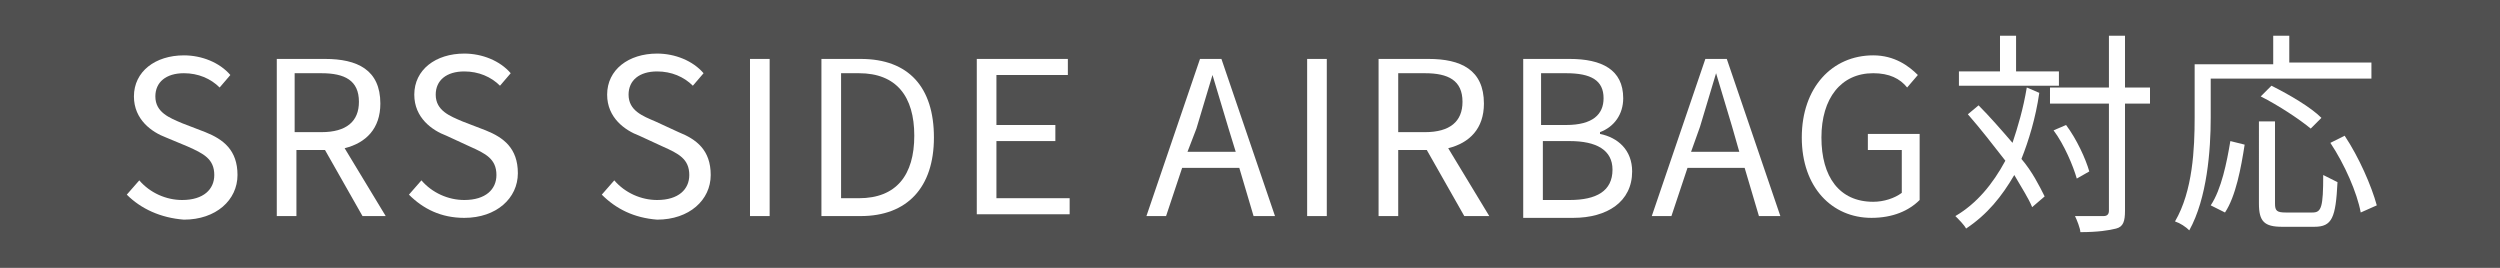 <?xml version="1.0" encoding="utf-8"?>
<!-- Generator: Adobe Illustrator 27.0.1, SVG Export Plug-In . SVG Version: 6.00 Build 0)  -->
<svg version="1.1" id="レイヤー_1" xmlns="http://www.w3.org/2000/svg" xmlns:xlink="http://www.w3.org/1999/xlink" x="0px"
	 y="0px" viewBox="0 0 140 15" style="enable-background:new 0 0 140 15;" xml:space="preserve">
<style type="text/css">
	.st0{fill:#505050;}
	.st1{fill:#FFFFFF;}
</style>
<g>
	<path class="st0" d="M0,0l0,15h140V0L0,0z"/>
	<g>
		<g>
			<g>
				<g>
					<path class="st1" d="M7.1,10.9l0.7-0.8c0.6,0.7,1.5,1.1,2.4,1.1c1.2,0,1.8-0.6,1.8-1.4c0-0.9-0.6-1.2-1.5-1.6L9.3,7.7
						c-0.8-0.3-1.8-1-1.8-2.3c0-1.4,1.2-2.3,2.8-2.3c1,0,2,0.4,2.6,1.1l-0.6,0.7c-0.5-0.5-1.2-0.8-2-0.8c-1,0-1.6,0.5-1.6,1.3
						c0,0.9,0.8,1.2,1.5,1.5l1.3,0.5c1,0.4,1.8,1,1.8,2.4c0,1.4-1.2,2.5-3,2.5C9,12.2,7.9,11.7,7.1,10.9z"/>
					<path class="st1" d="M15.4,3.3h2.8c1.8,0,3.1,0.6,3.1,2.5c0,1.4-0.8,2.2-2,2.5l2.3,3.8h-1.3l-2.1-3.7h-1.6v3.7h-1.1V3.3z
						 M18,7.4c1.4,0,2.1-0.6,2.1-1.7c0-1.2-0.8-1.6-2.1-1.6h-1.5v3.3H18z"/>
					<path class="st1" d="M22.9,10.9l0.7-0.8c0.6,0.7,1.5,1.1,2.4,1.1c1.2,0,1.8-0.6,1.8-1.4c0-0.9-0.6-1.2-1.5-1.6l-1.3-0.6
						c-0.8-0.3-1.8-1-1.8-2.3c0-1.4,1.2-2.3,2.8-2.3c1,0,2,0.4,2.6,1.1l-0.6,0.7c-0.5-0.5-1.2-0.8-2-0.8c-1,0-1.6,0.5-1.6,1.3
						c0,0.9,0.8,1.2,1.5,1.5l1.3,0.5c1,0.4,1.8,1,1.8,2.4c0,1.4-1.2,2.5-3,2.5C24.7,12.2,23.7,11.7,22.9,10.9z"/>
					<path class="st1" d="M33.7,10.9l0.7-0.8c0.6,0.7,1.5,1.1,2.4,1.1c1.2,0,1.8-0.6,1.8-1.4c0-0.9-0.6-1.2-1.5-1.6l-1.3-0.6
						c-0.8-0.3-1.8-1-1.8-2.3c0-1.4,1.2-2.3,2.8-2.3c1,0,2,0.4,2.6,1.1l-0.6,0.7c-0.5-0.5-1.2-0.8-2-0.8c-1,0-1.6,0.5-1.6,1.3
						c0,0.9,0.8,1.2,1.5,1.5L38,7.4c1,0.4,1.8,1,1.8,2.4c0,1.4-1.2,2.5-3,2.5C35.5,12.2,34.5,11.7,33.7,10.9z"/>
					<path class="st1" d="M42,3.3h1.1v8.8H42V3.3z"/>
					<path class="st1" d="M46,3.3h2.2c2.7,0,4.1,1.6,4.1,4.4c0,2.8-1.5,4.4-4.1,4.4H46V3.3z M48.1,11.1c2.1,0,3.1-1.3,3.1-3.5
						c0-2.2-1-3.5-3.1-3.5h-1v7H48.1z"/>
					<path class="st1" d="M54.7,3.3h5.1v0.9h-4V7h3.3v0.9h-3.3v3.2h4.1v0.9h-5.2V3.3z"/>
					<path class="st1" d="M67.2,3.3h1.2l3,8.8h-1.2l-0.8-2.7h-3.2l-0.9,2.7h-1.1L67.2,3.3z M66.5,8.5h2.7l-0.4-1.3
						c-0.3-1-0.6-2-0.9-3h0c-0.3,1-0.6,2-0.9,3L66.5,8.5z"/>
					<path class="st1" d="M73.2,3.3h1.1v8.8h-1.1V3.3z"/>
					<path class="st1" d="M77.2,3.3h2.8c1.8,0,3.1,0.6,3.1,2.5c0,1.4-0.8,2.2-2,2.5l2.3,3.8H82l-2.1-3.7h-1.6v3.7h-1.1V3.3z
						 M79.8,7.4c1.4,0,2.1-0.6,2.1-1.7c0-1.2-0.8-1.6-2.1-1.6h-1.5v3.3H79.8z"/>
					<path class="st1" d="M85.3,3.3h2.6c1.8,0,3,0.6,3,2.2c0,0.9-0.5,1.6-1.3,1.9v0.1c1,0.2,1.8,0.9,1.8,2.1c0,1.7-1.4,2.6-3.3,2.6
						h-2.8V3.3z M87.7,7c1.5,0,2.1-0.6,2.1-1.5c0-1-0.7-1.4-2.1-1.4h-1.4V7H87.7z M87.9,11.2c1.5,0,2.4-0.5,2.4-1.7
						c0-1.1-0.9-1.6-2.4-1.6h-1.5v3.3H87.9z"/>
					<path class="st1" d="M95.5,3.3h1.2l3,8.8h-1.2l-0.8-2.7h-3.2l-0.9,2.7h-1.1L95.5,3.3z M94.7,8.5h2.7L97,7.1c-0.3-1-0.6-2-0.9-3
						h0c-0.3,1-0.6,2-0.9,3L94.7,8.5z"/>
					<path class="st1" d="M100.9,7.7c0-2.8,1.7-4.6,4-4.6c1.2,0,2,0.6,2.5,1.1l-0.6,0.7c-0.4-0.5-1-0.8-1.9-0.8
						c-1.8,0-2.9,1.4-2.9,3.6c0,2.2,1,3.6,2.9,3.6c0.6,0,1.2-0.2,1.6-0.5V8.4h-1.9V7.5h2.9v3.7c-0.6,0.6-1.5,1-2.7,1
						C102.6,12.2,100.9,10.5,100.9,7.7z"/>
					<path class="st1" d="M114.2,5.2c-0.2,1.4-0.6,2.7-1,3.7c0.6,0.7,1,1.5,1.3,2.1l-0.7,0.6c-0.2-0.5-0.6-1.1-1-1.8
						c-0.7,1.2-1.5,2.2-2.7,3c-0.1-0.2-0.4-0.5-0.6-0.7c1.2-0.7,2.1-1.8,2.8-3.1c-0.7-0.9-1.4-1.8-2.1-2.6l0.6-0.5
						c0.6,0.6,1.3,1.4,1.9,2.1c0.3-0.9,0.6-1.9,0.8-3.1L114.2,5.2z M115.2,4.8h-5.5V4h2.3V2h0.9v2h2.4V4.8z M120.4,5.8H119v6
						c0,0.6-0.1,0.9-0.5,1c-0.4,0.1-1,0.2-2,0.2c0-0.2-0.2-0.7-0.3-0.9c0.8,0,1.4,0,1.6,0c0.2,0,0.3-0.1,0.3-0.3v-6h-3.3V4.9h3.3V2
						h0.9v2.9h1.4V5.8z M116.3,10c-0.2-0.7-0.7-1.9-1.3-2.7l0.7-0.3c0.6,0.8,1.1,1.9,1.3,2.6L116.3,10z"/>
					<path class="st1" d="M123.8,4.4v2.2c0,1.8-0.2,4.5-1.2,6.3c-0.2-0.2-0.5-0.4-0.8-0.5c1-1.7,1.1-4.1,1.1-5.8V3.6h4.4V2h0.9v1.5
						h4.6v0.9H123.8z M123.8,11.5c0.6-0.9,0.9-2.4,1.1-3.6l0.8,0.2c-0.2,1.3-0.5,2.9-1.1,3.8L123.8,11.5z M129.5,11.9
						c0.5,0,0.6-0.3,0.6-2.1c0.2,0.1,0.6,0.3,0.8,0.4c-0.1,2-0.3,2.5-1.3,2.5h-1.8c-1,0-1.3-0.3-1.3-1.3V6.8h0.9v4.6
						c0,0.4,0.1,0.5,0.6,0.5H129.5z M129.4,7.2c-0.6-0.5-1.8-1.3-2.8-1.8l0.6-0.6c1,0.5,2.2,1.2,2.8,1.8L129.4,7.2z M131.3,7.6
						c0.8,1.2,1.5,2.8,1.8,3.9l-0.9,0.4c-0.2-1.1-0.9-2.7-1.7-3.9L131.3,7.6z"/>
				</g>
			</g>
		</g>
	</g>
</g>
</svg>

